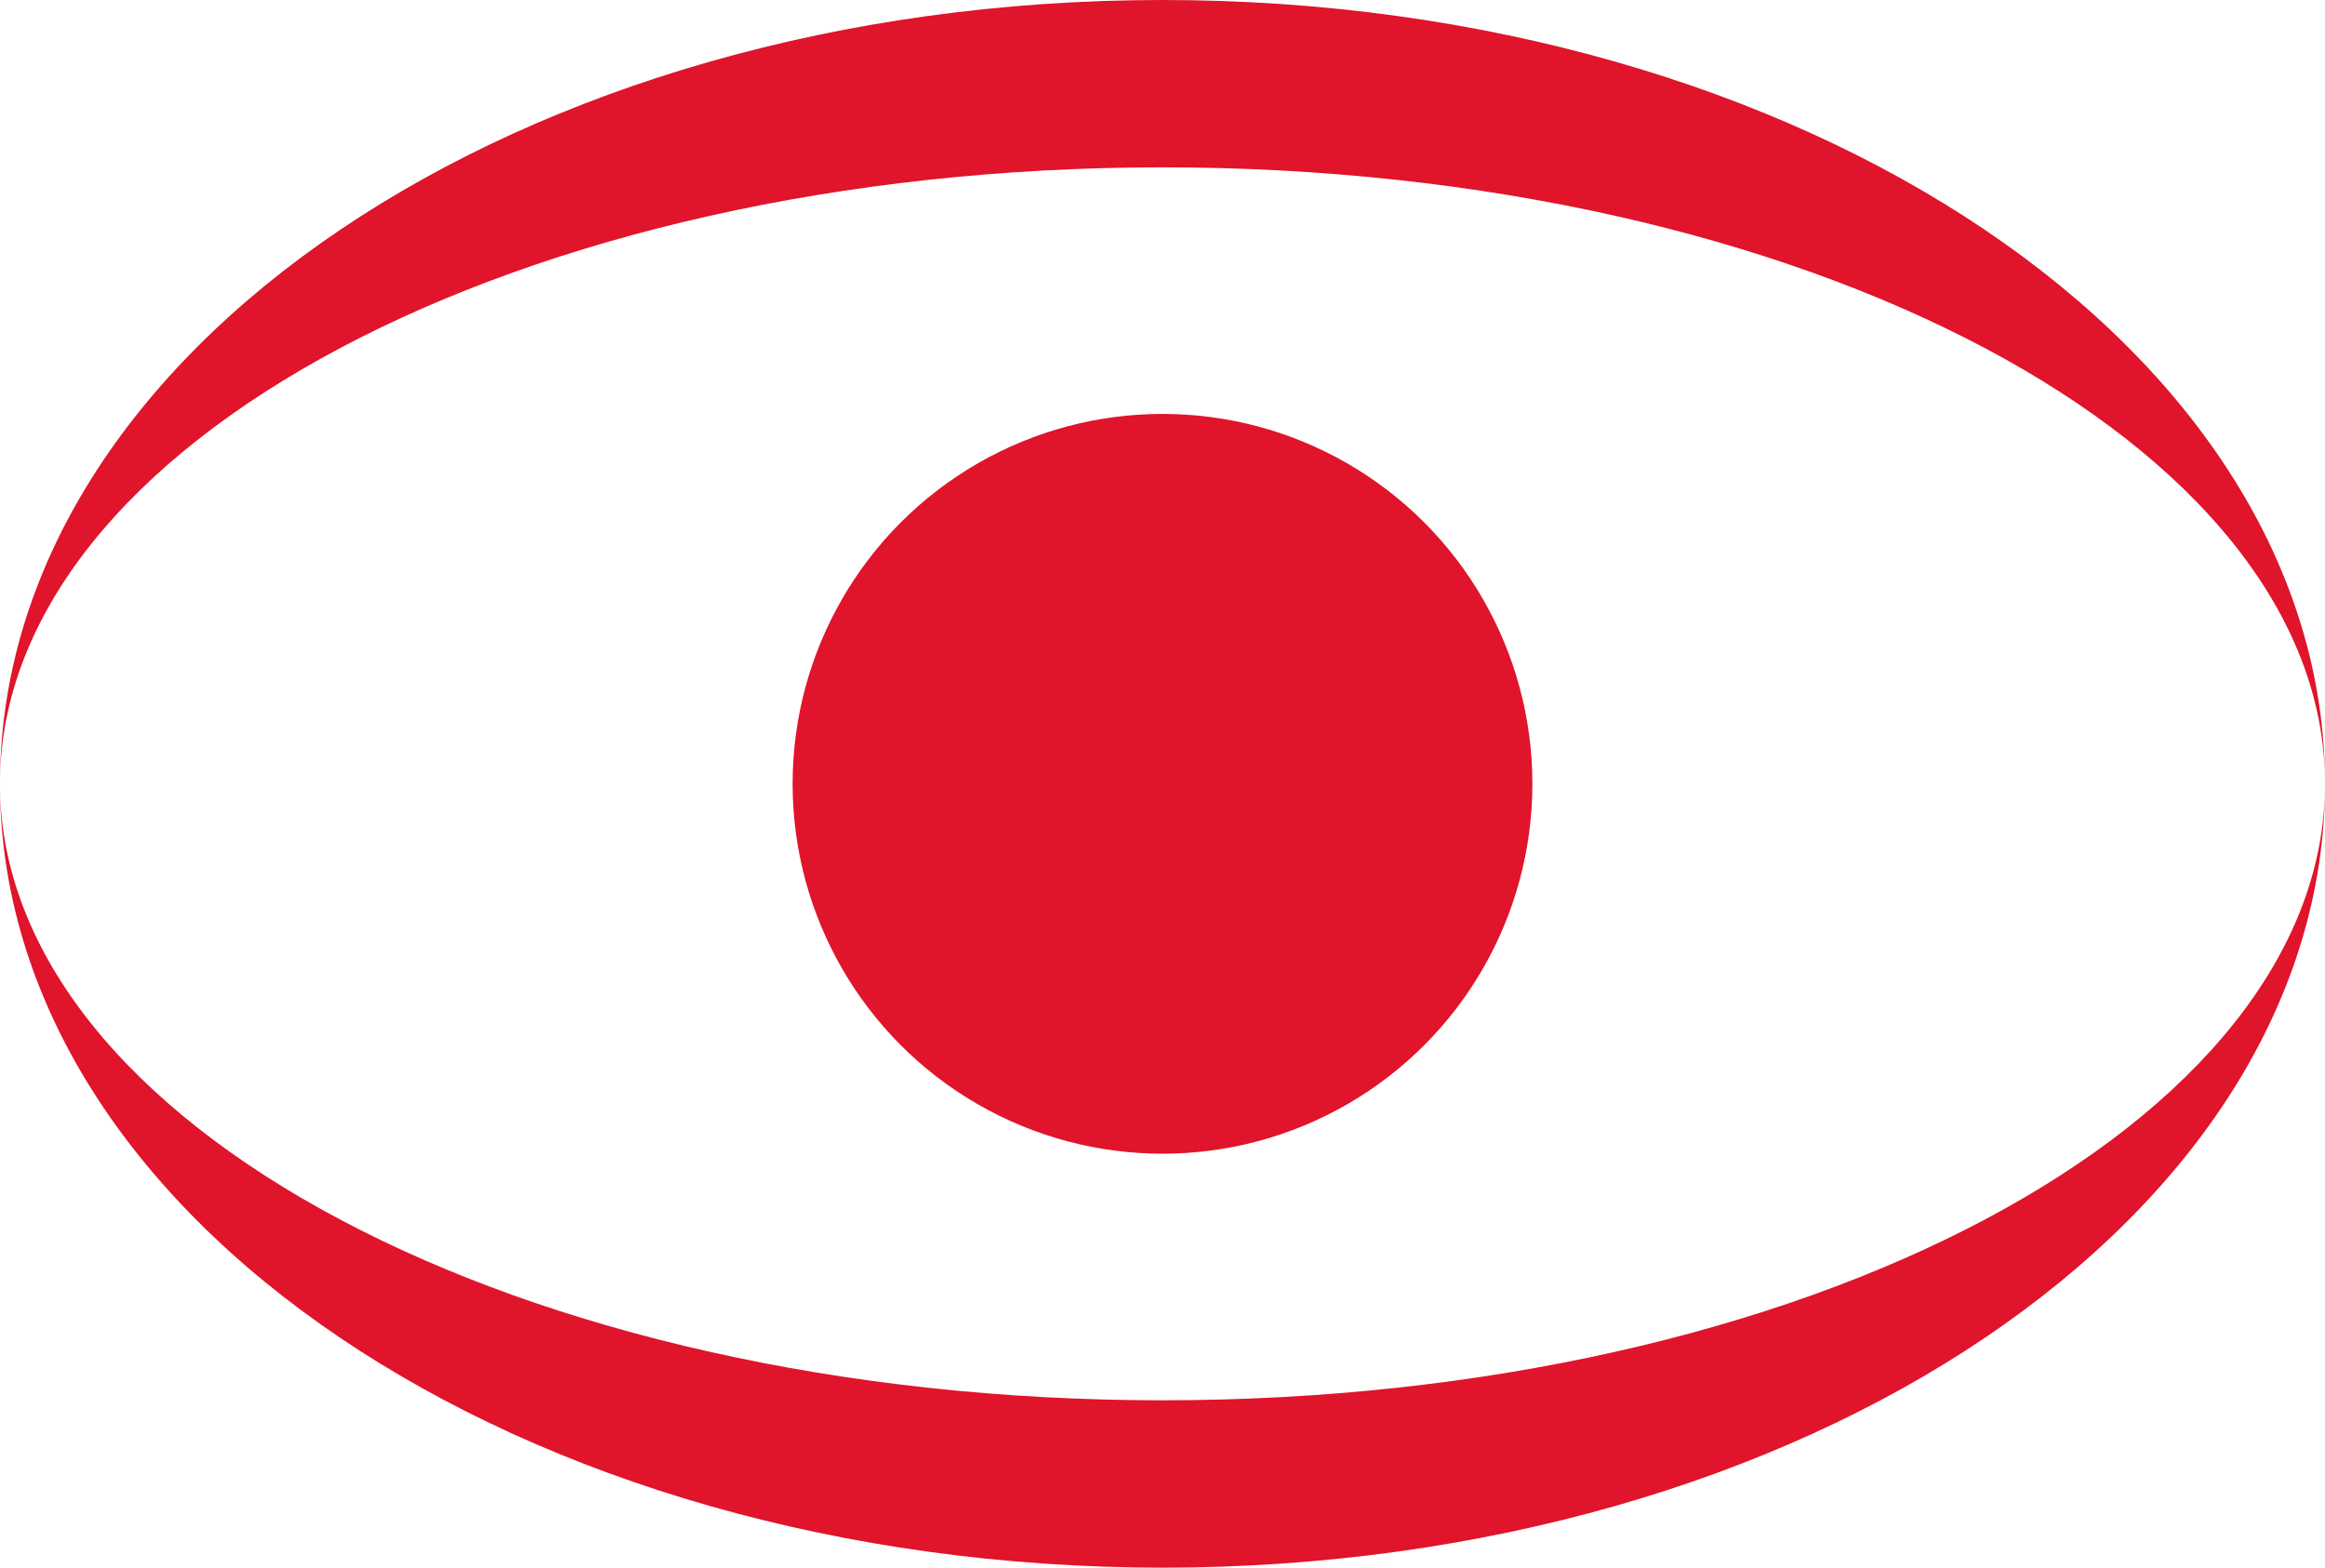<?xml version="1.0" encoding="UTF-8"?>
<svg xmlns="http://www.w3.org/2000/svg" width="264" height="178" viewBox="0 0 264 178" fill="none">
  <path fill-rule="evenodd" clip-rule="evenodd" d="M0 89C0 138.153 59.099 178 132 178C204.901 178 264 138.153 264 89C264 39.847 204.901 0 132 0C59.099 0 0 39.847 0 89ZM0 89C0 50.34 59.099 19 132 19C204.901 19 264 50.34 264 89C264 127.66 204.901 159 132 159C59.099 159 0 127.66 0 89Z" fill="#E0142A"></path>
  <circle cx="132" cy="89" r="42" fill="#E0142A"></circle>
</svg>
